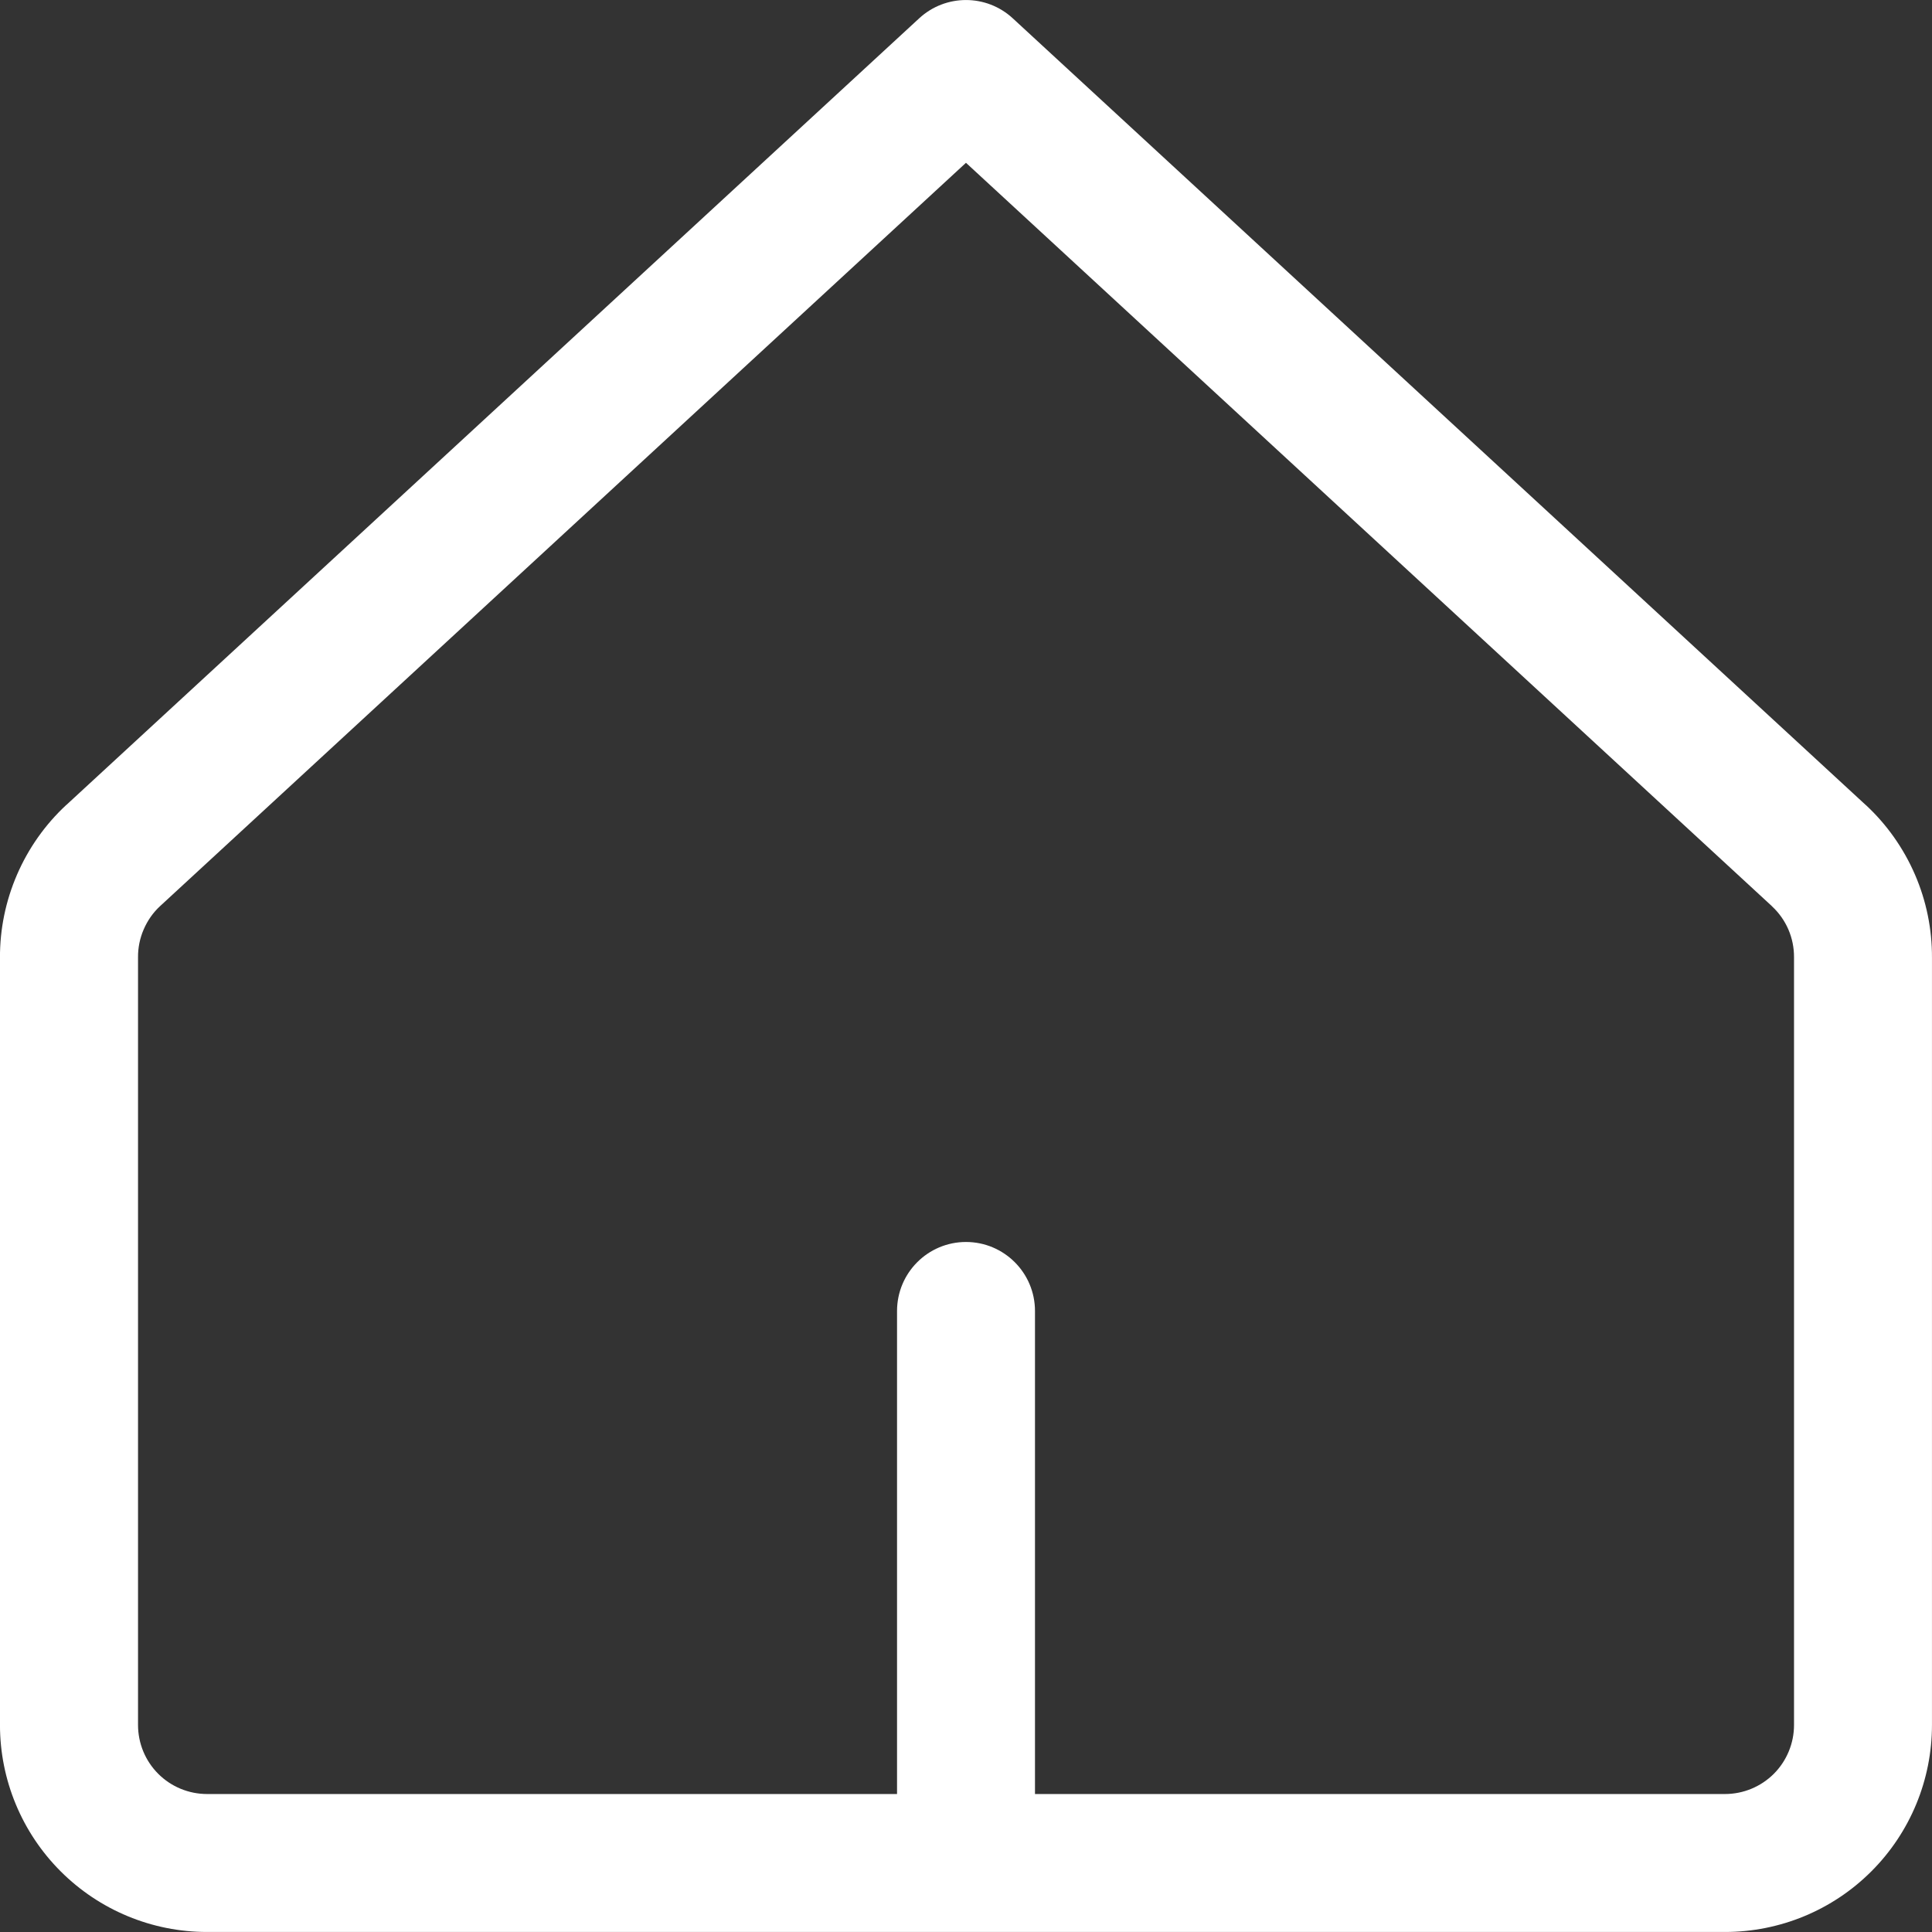 <svg width="72" height="72" viewBox="0 0 72 72" fill="none" xmlns="http://www.w3.org/2000/svg">
<rect x="0" y="0" width="72" height="72" fill="#333333" stroke="none"/>
<path d="M33.43 48.858C33.43 47.438 34.579 46.286 35.999 46.285C37.419 46.285 38.571 47.437 38.571 48.858V66.858H64.285C64.967 66.858 65.622 66.587 66.105 66.105C66.587 65.622 66.858 64.967 66.858 64.285V35.674C66.86 35.317 66.788 34.964 66.647 34.637C66.505 34.309 66.296 34.015 66.034 33.773V33.77L35.999 6.067L5.964 33.77C5.702 34.012 5.496 34.309 5.355 34.637C5.213 34.964 5.141 35.317 5.144 35.674V64.285C5.144 64.967 5.414 65.622 5.897 66.105C6.378 66.586 7.032 66.857 7.713 66.858H33.43V48.858ZM71.999 64.285C71.999 66.331 71.187 68.294 69.74 69.74C68.294 71.187 66.331 71.999 64.285 71.999H7.713C5.668 71.999 3.707 71.186 2.261 69.74C0.814 68.294 -0.001 66.331 -0.001 64.285V35.692C-0.006 34.627 0.212 33.572 0.635 32.595C1.06 31.612 1.684 30.727 2.469 29.999L2.475 29.996L34.256 0.682C35.241 -0.226 36.758 -0.226 37.742 0.682L69.526 29.996L69.532 29.999C70.317 30.727 70.941 31.612 71.366 32.595C71.789 33.572 72.004 34.627 71.999 35.692V64.285Z" fill="white"/>
</svg>
